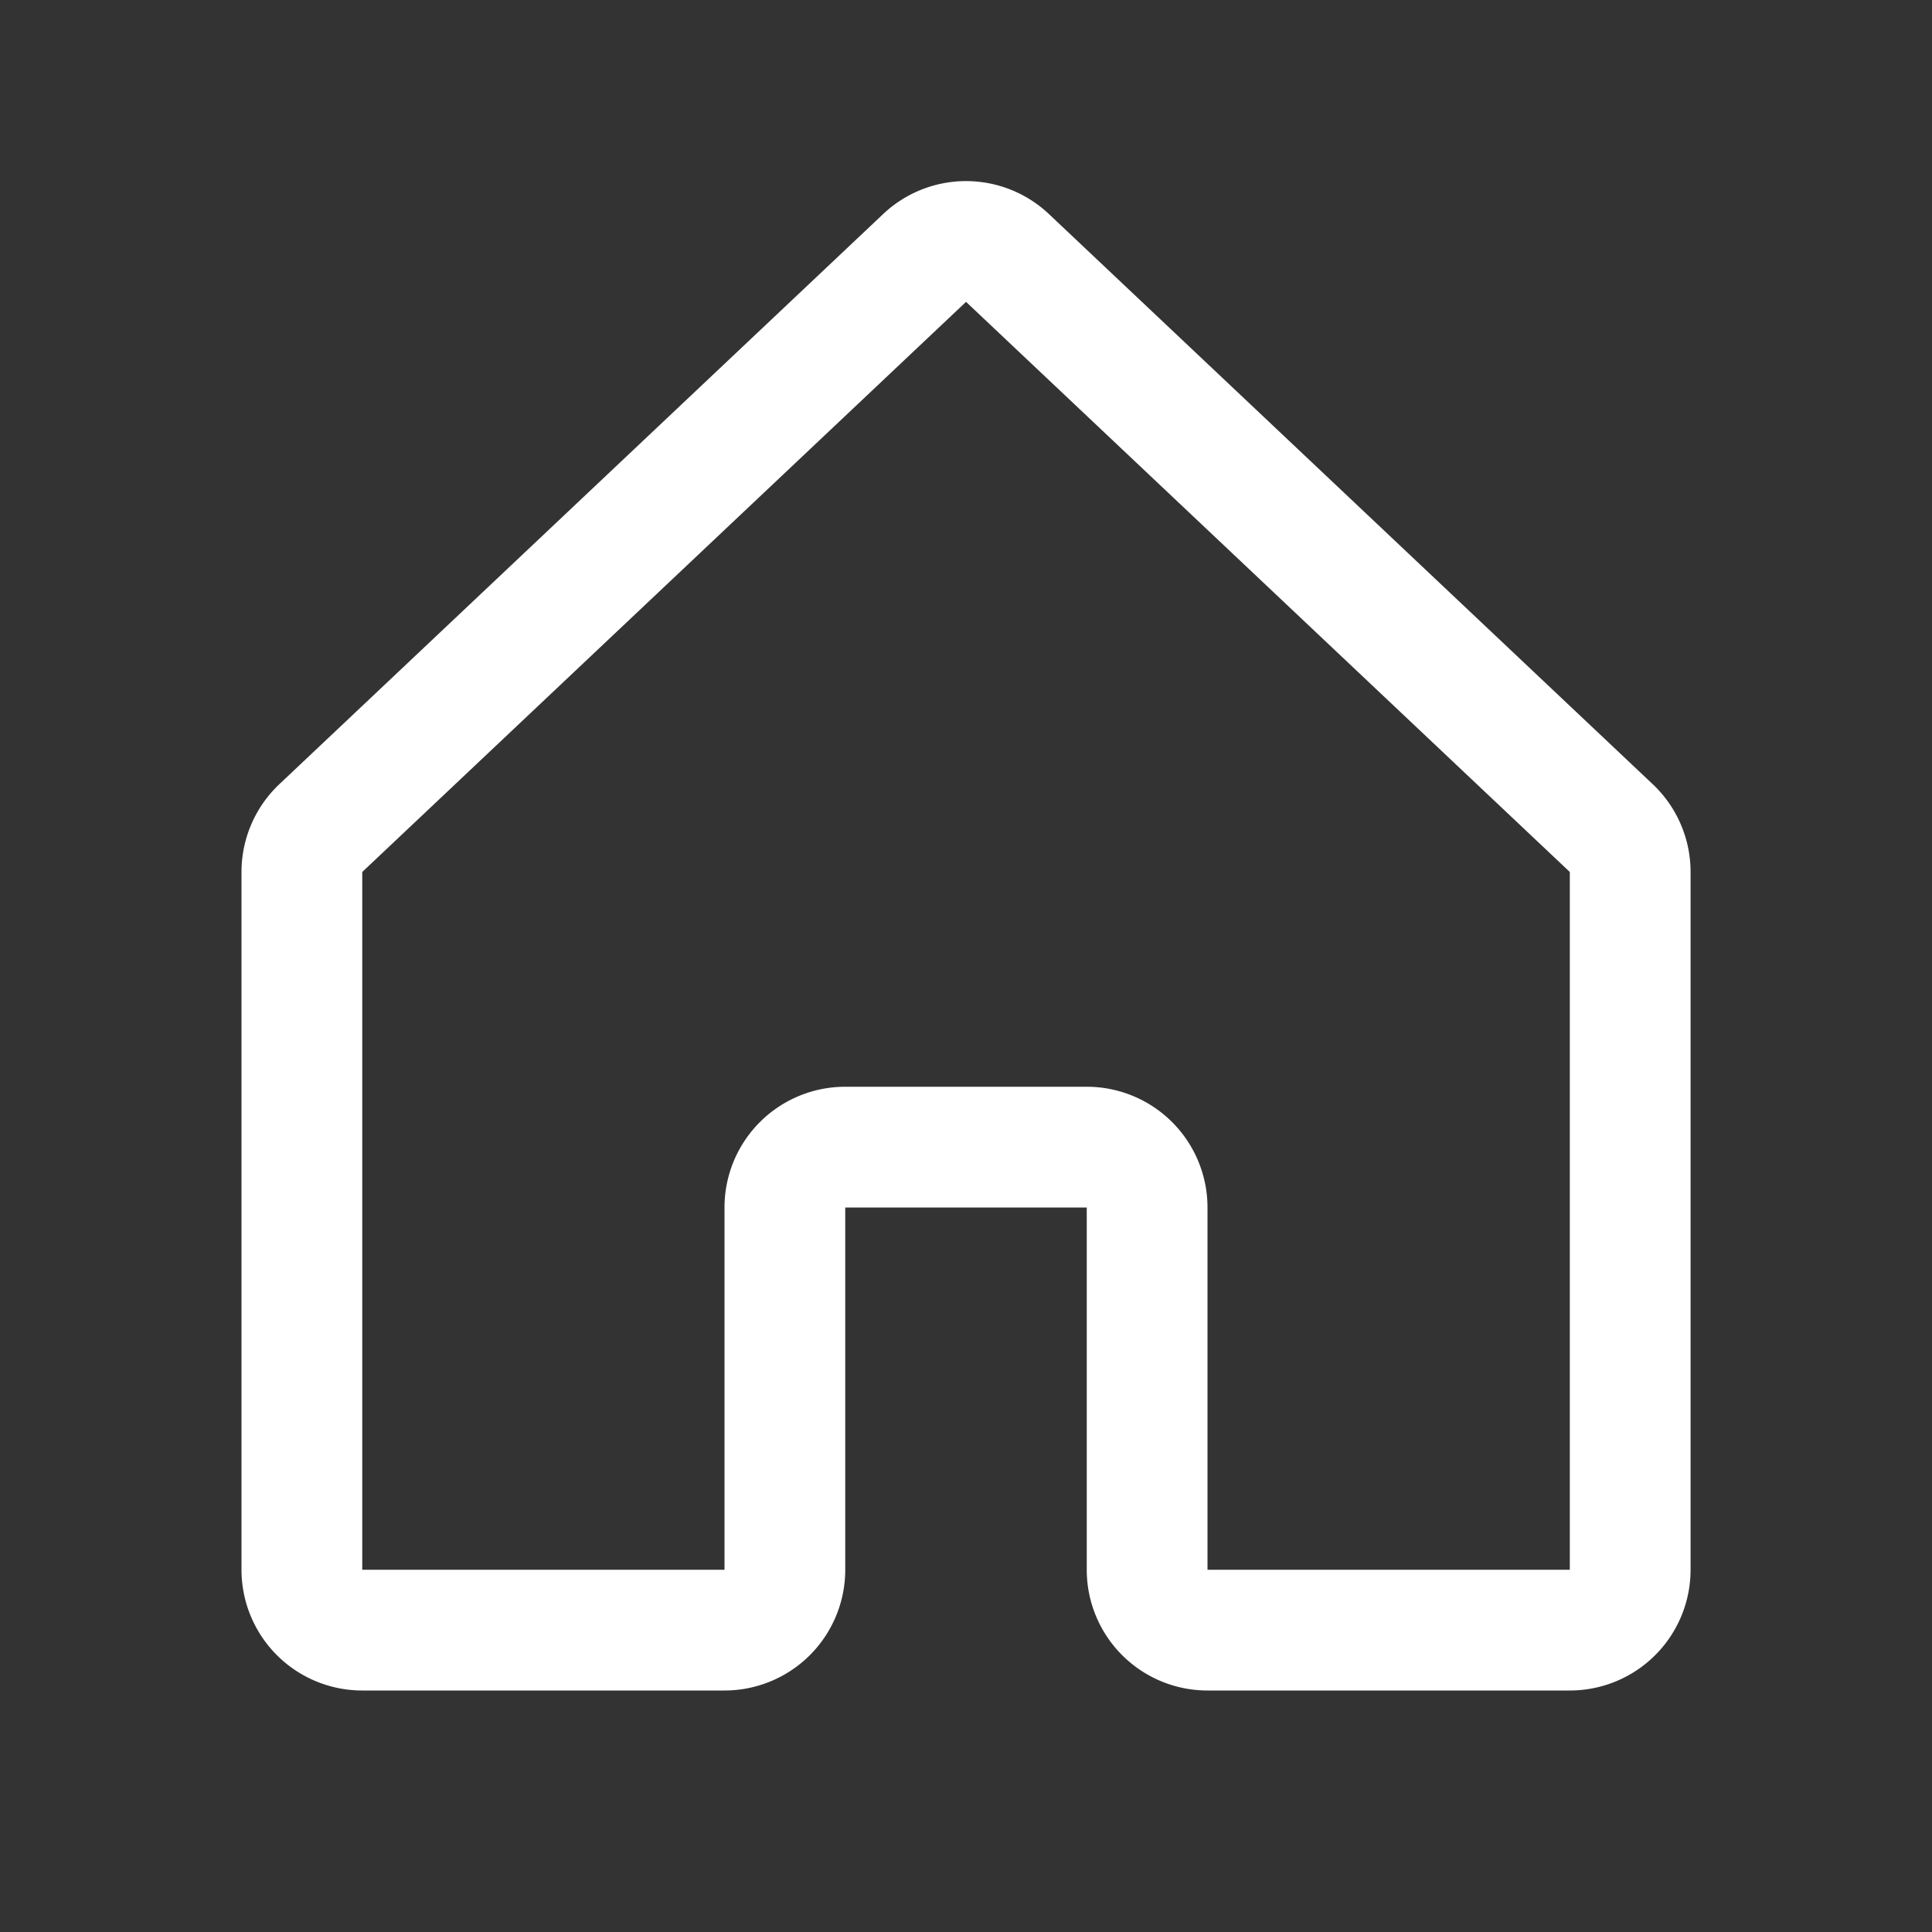 <svg xmlns="http://www.w3.org/2000/svg" height="256" width="256" viewBox="0 0 256 256"><rect x="0" y="0" width="256" height="256" fill="#333333" stroke="none"/><title>house</title><g fill="#ffffff" class="nc-icon-wrapper"><path fill="none" d="M0 0h256v256H0z"/><path d="M152 208v-48a8 8 0 0 0-8-8h-32a8 8 0 0 0-8 8v48a8 8 0 0 1-8 8H48a8 8 0 0 1-8-8v-92.46a8 8 0 0 1 2.62-5.92l80-75.54a8 8 0 0 1 10.77 0l80 75.54a8 8 0 0 1 2.62 5.92V208a8 8 0 0 1-8 8H160a8 8 0 0 1-8-8z" fill="none" stroke="#ffffff" stroke-linecap="round" stroke-linejoin="round" stroke-width="16"/></g></svg>